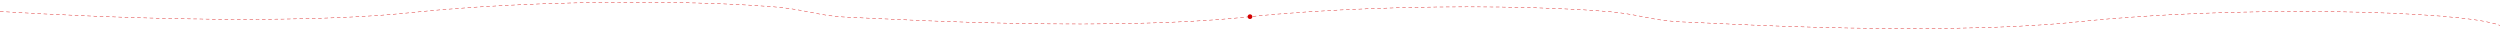 <?xml version="1.0" encoding="UTF-8" standalone="no"?>
<svg
   width="6407.829"
   height="79"
   viewBox="0 0 6407.829 79"
   version="1.1"
   id="svg3"
   xmlns="http://www.w3.org/2000/svg"
   xmlns:svg="http://www.w3.org/2000/svg">
  <path
     id="path289"
     d="m 0.532,29.375 c 0,0 41.642,2.749 110.242,6.221 68.6,3.473 164.162,7.67 271.999,10.568 107.837,2.898 227.955,4.497 345.668,2.775 117.712,-1.722 233.021,-6.77 331.243,-17.162 98.222,-10.393 208.375,-17.458 319.909,-21.595 111.535,-4.138 224.456,-5.347 328.211,-4.028 103.756,1.319 198.357,5.168 273.252,11.147 74.895,5.98 103.025,18.46 155.025,23.928 36.604,3.849 41.642,2.749 110.242,6.221 68.6,3.473 164.162,7.67 271.999,10.568 107.837,2.898 227.956,4.497 345.668,2.775 117.712,-1.722 233.021,-6.77 331.243,-17.162 98.222,-10.393 208.375,-17.458 319.909,-21.595 111.535,-4.138 224.456,-5.347 328.211,-4.028 103.756,1.319 198.357,5.168 273.252,11.147 74.895,5.98 103.025,18.46 155.025,23.928 36.604,3.849 41.642,2.749 110.242,6.221 68.6,3.473 164.162,7.67 271.999,10.568 107.837,2.898 227.955,4.497 345.668,2.775 117.712,-1.722 233.021,-6.77 331.243,-17.162 98.222,-10.393 208.375,-17.458 319.909,-21.595 111.534,-4.138 224.456,-5.347 328.211,-4.028 103.755,1.319 198.356,5.168 273.252,11.147 74.895,5.98 130.084,14.088 155.025,23.928"
     fill="none"
     stroke="#d40000"
     stroke-linecap="square"
     stroke-width="1"
     stroke-dasharray="8, 8" />
  <circle
     id="Ellipse_3"
     data-name="Ellipse 3"
     cx="3203.914"
     cy="42.724"
     r="6"
     fill="#d40000" />
</svg>
